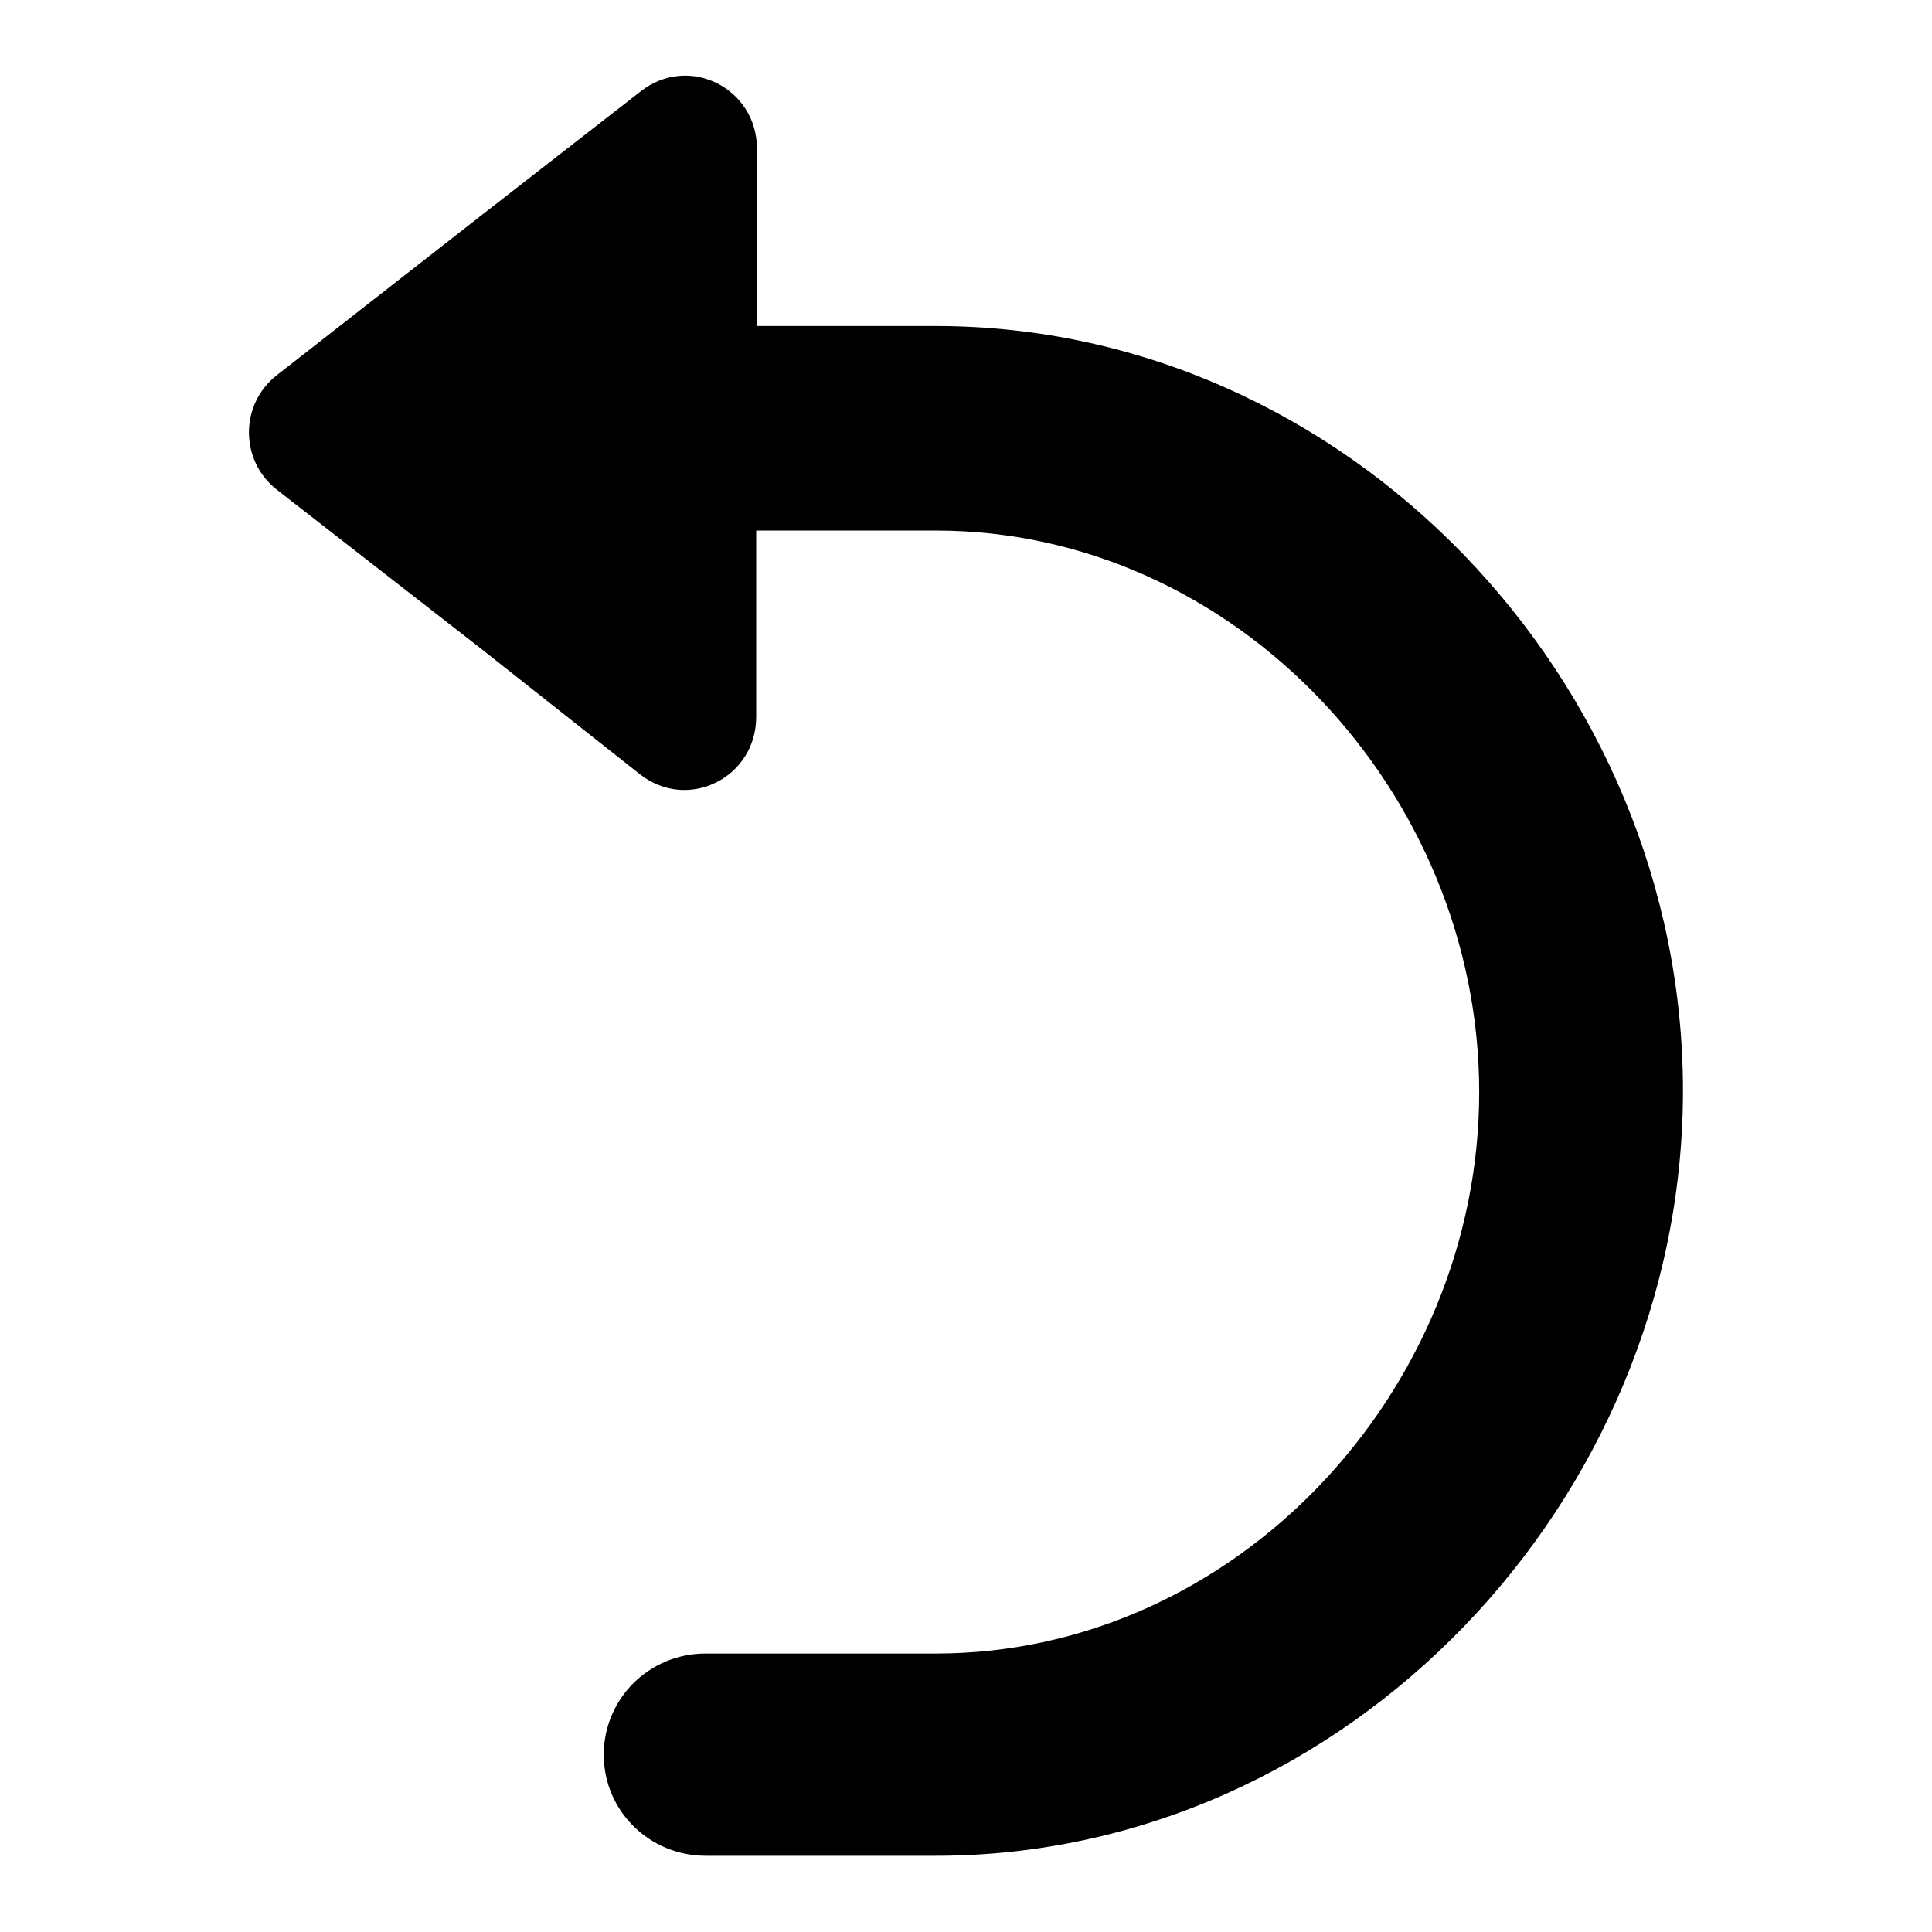 <?xml version="1.0" encoding="utf-8"?>
<!-- Svg Vector Icons : http://www.onlinewebfonts.com/icon -->
<!DOCTYPE svg PUBLIC "-//W3C//DTD SVG 1.1//EN" "http://www.w3.org/Graphics/SVG/1.1/DTD/svg11.dtd">
<svg version="1.1" xmlns="http://www.w3.org/2000/svg" xmlns:xlink="http://www.w3.org/1999/xlink" x="0px" y="0px" viewBox="0 0 256 256" enable-background="new 0 0 256 256" xml:space="preserve">
<g><g><path fill="#000000" d="M124,43.2h-23.7V19.7c0-8-9-12.6-15.4-7.6L63.7,28.6l-27,21.1c-5,3.9-4.9,11.4,0,15.2L63.8,86l21,16.6c6.4,5,15.4,0.4,15.4-7.6V70.3H124c39.7,0,72,34.7,72,74.4s-32.3,74.4-72,74.4H93.5c-7.5,0-13.5,6-13.5,13.4c0,7.5,6.1,13.4,13.5,13.4H124c54.4,0,99-47,99-101.4C223,90.1,178.4,43.2,124,43.2z"/></g></g>
</svg>